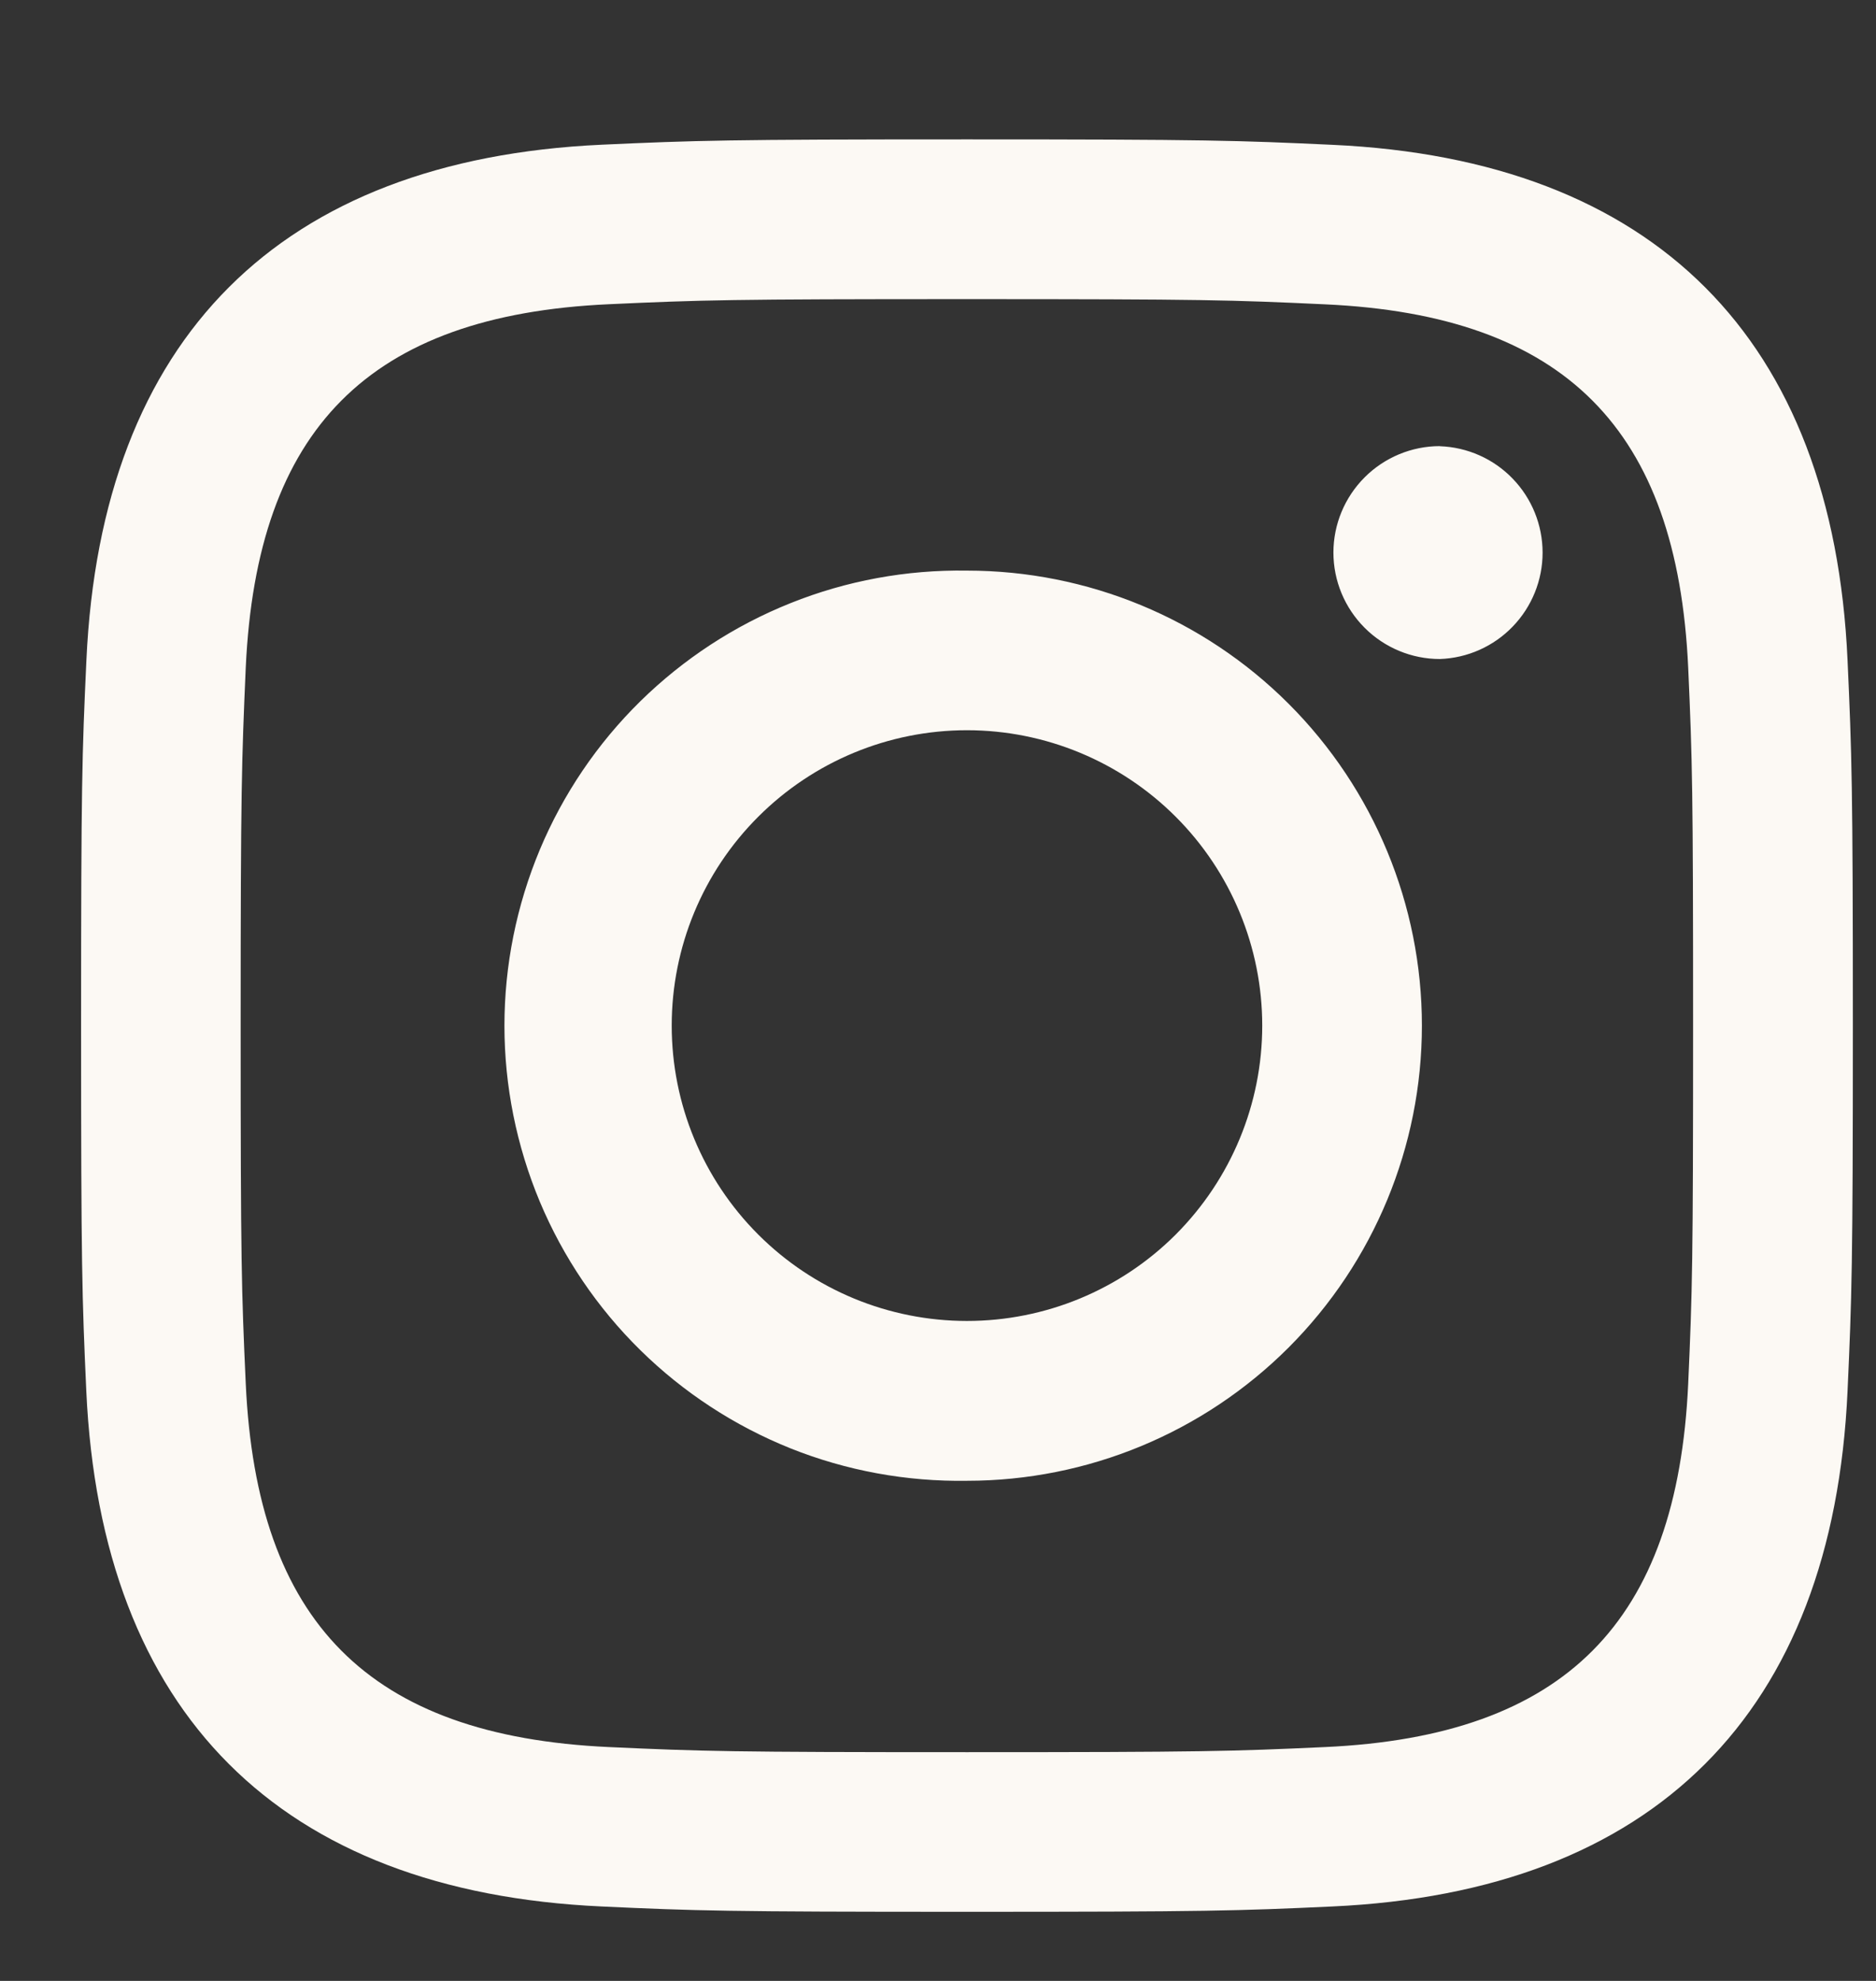 <svg width="18" height="19" viewBox="0 0 18 19" fill="none" xmlns="http://www.w3.org/2000/svg">
<rect x="0" y="0" width="18" height="19" fill="#333333" stroke="none"/>
<path d="M9.278 2.869C11.547 2.869 11.817 2.877 12.713 2.919C15.017 3.024 16.093 4.117 16.198 6.403C16.238 7.3 16.245 7.569 16.245 9.837C16.245 12.108 16.238 12.376 16.198 13.273C16.093 15.556 15.019 16.652 12.713 16.757C11.817 16.798 11.549 16.806 9.278 16.806C7.008 16.806 6.739 16.798 5.842 16.757C3.533 16.651 2.463 15.553 2.358 13.272C2.317 12.375 2.309 12.107 2.309 9.837C2.309 7.567 2.319 7.299 2.358 6.402C2.464 4.117 3.537 3.023 5.842 2.918C6.739 2.877 7.008 2.869 9.278 2.869ZM9.278 1.337C6.97 1.337 6.68 1.347 5.773 1.388C2.687 1.53 0.97 3.243 0.829 6.333C0.787 7.24 0.778 7.528 0.778 9.837C0.778 12.146 0.787 12.435 0.828 13.342C0.97 16.428 2.683 18.145 5.773 18.286C6.68 18.328 6.968 18.337 9.278 18.337C11.586 18.337 11.875 18.328 12.783 18.286C15.867 18.145 17.587 16.432 17.727 13.342C17.768 12.435 17.778 12.146 17.778 9.837C17.778 7.528 17.768 7.24 17.727 6.333C17.588 3.249 15.874 1.53 12.783 1.389C11.875 1.347 11.586 1.337 9.278 1.337ZM9.278 5.473C8.699 5.464 8.123 5.569 7.585 5.785C7.047 6 6.558 6.32 6.144 6.726C5.731 7.132 5.403 7.616 5.179 8.151C4.956 8.685 4.84 9.259 4.84 9.838C4.84 10.417 4.956 10.991 5.179 11.525C5.403 12.059 5.731 12.544 6.144 12.95C6.558 13.357 7.047 13.676 7.585 13.892C8.123 14.107 8.699 14.212 9.278 14.203C10.436 14.203 11.546 13.743 12.365 12.924C13.183 12.105 13.643 10.995 13.643 9.837C13.643 8.68 13.183 7.569 12.365 6.751C11.546 5.932 10.436 5.473 9.278 5.473ZM9.278 12.67C8.526 12.67 7.806 12.372 7.275 11.841C6.743 11.309 6.445 10.589 6.445 9.837C6.445 9.086 6.743 8.365 7.275 7.834C7.806 7.303 8.526 7.004 9.278 7.004C10.029 7.004 10.75 7.303 11.281 7.834C11.812 8.365 12.111 9.086 12.111 9.837C12.111 10.589 11.812 11.309 11.281 11.841C10.75 12.372 10.029 12.67 9.278 12.67ZM13.815 4.279C13.545 4.279 13.285 4.387 13.094 4.578C12.902 4.77 12.794 5.029 12.794 5.3C12.794 5.571 12.902 5.83 13.094 6.022C13.285 6.213 13.545 6.321 13.815 6.321C14.08 6.312 14.331 6.2 14.514 6.01C14.698 5.82 14.801 5.565 14.801 5.301C14.801 5.036 14.698 4.781 14.514 4.591C14.331 4.401 14.08 4.289 13.815 4.28V4.279Z" fill="#FCF9F4"/>
</svg>
